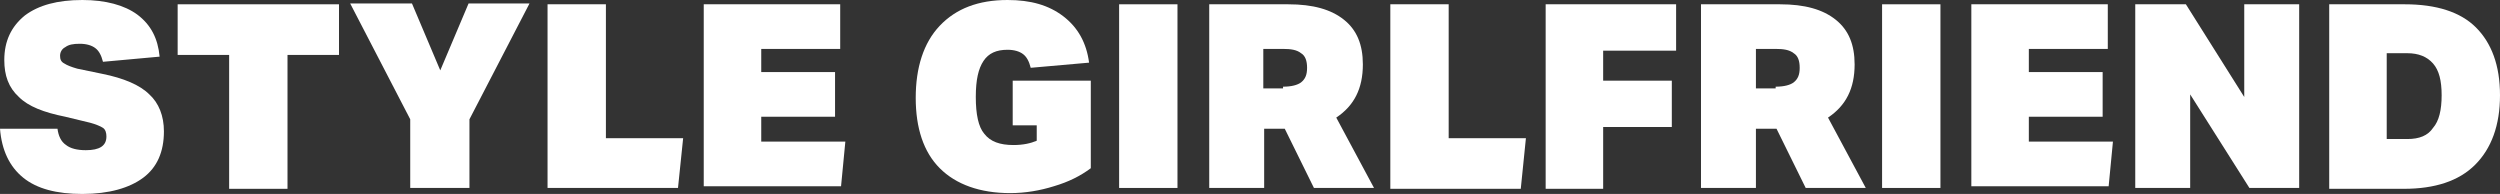 <?xml version="1.0" encoding="UTF-8"?> <svg xmlns="http://www.w3.org/2000/svg" id="Layer_2" width="291.3" height="22.6" viewBox="0 0 291.3 22.6"><rect x="0" y="0" width="291.3" height="22.6" fill="#333333" stroke="none"/><defs><style>.cls-1{fill:#fff;stroke-width:0px;}</style></defs><g id="Layer_1-2"><path class="cls-1" d="M7.6,13.6c-2.5-.5-4.3-1.2-5.4-2.3-1.2-1.1-1.7-2.5-1.7-4.3C.5,4.8,1.3,3.1,2.9,1.8c1.6-1.2,3.8-1.8,6.7-1.8,2.7,0,4.9.6,6.4,1.7,1.6,1.2,2.4,2.8,2.6,4.9l-6.6.6c-.2-.8-.5-1.3-.9-1.6-.4-.3-1-.5-1.8-.5s-1.3.1-1.7.4c-.4.2-.6.6-.6,1s.1.7.5.9c.3.2.8.4,1.5.6l2.9.6c2.5.5,4.4,1.3,5.5,2.4,1.1,1,1.7,2.5,1.7,4.3,0,2.4-.8,4.2-2.4,5.4-1.6,1.2-4,1.9-7.1,1.9-3,0-5.3-.6-6.9-1.9S.2,17.5,0,15h6.7c.1.8.4,1.5,1,1.9.5.4,1.3.6,2.3.6,1.6,0,2.4-.5,2.4-1.6,0-.4-.1-.8-.4-1-.3-.2-.8-.4-1.5-.6l-2.9-.7Z"></path><path class="cls-1" d="M26.7,21.9V6.4h-6V.5h18.8v5.9h-6v15.6h-6.8v-.1Z"></path><path class="cls-1" d="M47.8,21.9v-8L40.8.4h7.2l3.3,7.8,3.3-7.8h7.1l-7,13.5v8h-6.9Z"></path><path class="cls-1" d="M63.8,21.9V.5h6.8v15.6h9l-.6,5.8h-15.2Z"></path><path class="cls-1" d="M82,21.9V.5h15.9v5.2h-9.2v2.7h8.6v5.2h-8.6v2.9h9.8l-.5,5.2h-16v.2Z"></path><path class="cls-1" d="M120.9,14.6h-2.9v-5.2h9.1v10.2c-1.2.9-2.6,1.6-4.3,2.1-1.6.5-3.3.8-5.1.8-3.5,0-6.3-1-8.2-2.9s-2.8-4.7-2.8-8.2.9-6.4,2.8-8.4C111.4,1,114,0,117.4,0,120.1,0,122.2.6,123.9,1.9c1.7,1.3,2.7,3.1,3,5.4l-6.8.6c-.2-.8-.5-1.3-.9-1.6s-1-.5-1.8-.5c-1.3,0-2.2.4-2.8,1.3-.6.9-.9,2.2-.9,4.2s.3,3.5,1,4.3c.7.9,1.8,1.3,3.4,1.3,1.1,0,2-.2,2.7-.5v-1.8h.1Z"></path><path class="cls-1" d="M130.4,21.9V.5h6.8v21.4h-6.8Z"></path><path class="cls-1" d="M153.1,21.9l-3.4-6.9h-2.4v6.9h-6.4V.5h9.2c2.9,0,5,.6,6.5,1.8,1.5,1.2,2.2,2.9,2.2,5.2,0,2.8-1,4.8-3.1,6.2l4.4,8.2h-7ZM149.5,10.1c1,0,1.7-.2,2.1-.5.5-.4.7-.9.7-1.7s-.2-1.4-.7-1.7c-.5-.4-1.2-.5-2.1-.5h-2.3v4.6h2.3v-.2Z"></path><path class="cls-1" d="M162,21.9V.5h6.8v15.6h9l-.6,5.9h-15.2v-.1Z"></path><path class="cls-1" d="M186.8,14.8v7.2h-6.7V.5h15.2v5.4h-8.5v3.5h8v5.4h-8Z"></path><path class="cls-1" d="M210.4,21.9l-3.4-6.9h-2.4v6.9h-6.4V.5h9.2c2.9,0,5,.6,6.5,1.8,1.5,1.2,2.2,2.9,2.2,5.2,0,2.8-1,4.8-3.1,6.2l4.4,8.2h-7ZM206.9,10.1c1,0,1.7-.2,2.1-.5.5-.4.7-.9.7-1.7s-.2-1.4-.7-1.7c-.5-.4-1.2-.5-2.1-.5h-2.3v4.6h2.3v-.2Z"></path><path class="cls-1" d="M219.3,21.9V.5h6.8v21.4h-6.8Z"></path><path class="cls-1" d="M229.7,21.9V.5h15.9v5.2h-9.2v2.7h8.6v5.2h-8.6v2.9h9.8l-.5,5.2h-16v.2Z"></path><path class="cls-1" d="M262.1,21.9l-6.9-10.9v10.9h-6.4V.5h5.9l6.8,10.8V.5h6.4v21.4h-5.8Z"></path><path class="cls-1" d="M271.4,21.9V.5h8.8c3.7,0,6.5.9,8.3,2.7s2.8,4.4,2.8,7.9-1,6.2-2.9,8.1c-1.9,1.9-4.7,2.8-8.3,2.8h-8.7v-.1ZM280.5,16.2c1.4,0,2.4-.4,3-1.3.7-.8,1-2.1,1-3.8s-.3-2.9-1-3.7c-.7-.8-1.7-1.2-3-1.2h-2.4v10h2.4Z"></path></g></svg> 
